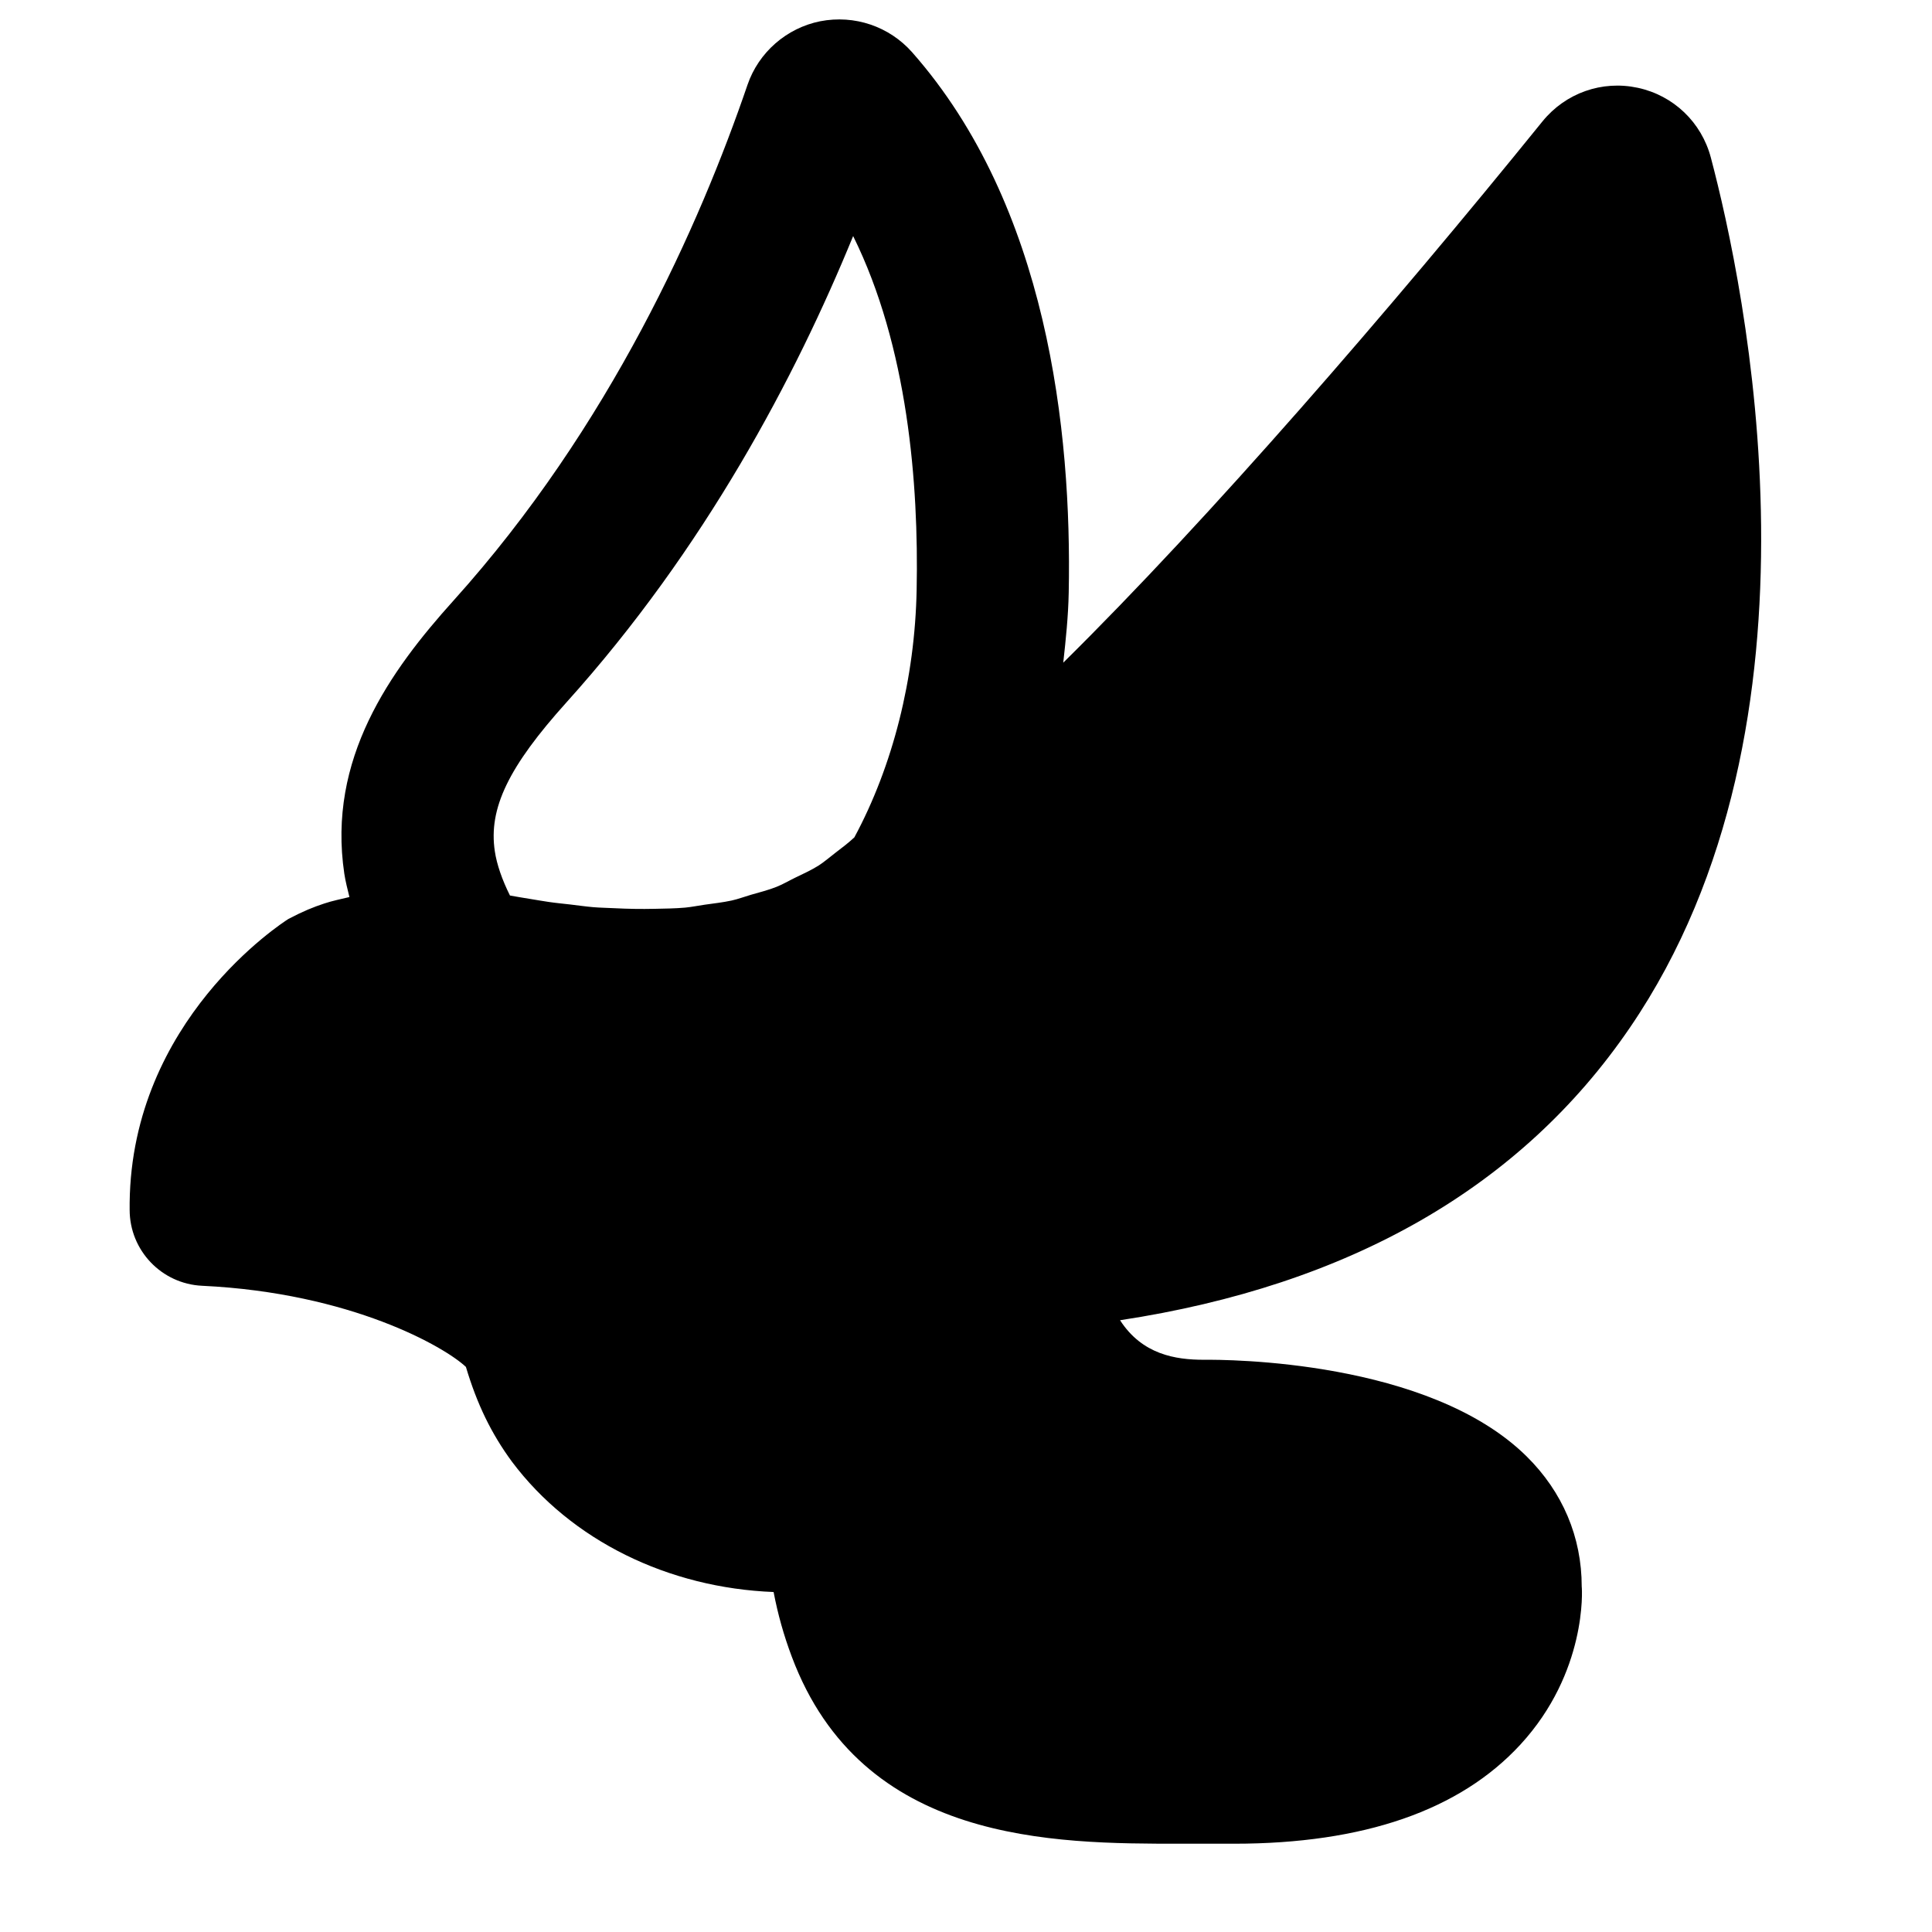 <?xml version="1.0" encoding="UTF-8"?>
<!-- Uploaded to: SVG Repo, www.svgrepo.com, Generator: SVG Repo Mixer Tools -->
<svg fill="#000000" width="800px" height="800px" version="1.1" viewBox="144 144 512 512" xmlns="http://www.w3.org/2000/svg">
 <path d="m294.14 330.11c36.617-40.648 60.68-86.23 75.953-123.55 14.488 29.262 17.391 65.598 16.828 93.691-0.445 23.555-6.309 46.73-16.504 65.656-1.594 1.488-3.305 2.781-5 4.07-1.512 1.148-2.941 2.418-4.512 3.426-2.016 1.25-4.152 2.215-6.269 3.242-1.633 0.789-3.203 1.734-4.894 2.398-2.199 0.867-4.477 1.434-6.711 2.078-1.734 0.504-3.406 1.148-5.16 1.531-2.34 0.504-4.734 0.766-7.113 1.105-1.734 0.242-3.445 0.605-5.18 0.77-2.699 0.238-5.383 0.262-8.082 0.32-3.566 0.082-7.094 0.02-10.621-0.16-1.914-0.102-3.828-0.121-5.703-0.281-2.055-0.184-4.027-0.465-6.043-0.707-1.938-0.223-3.891-0.402-5.766-0.684-1.672-0.242-3.242-0.527-4.875-0.789-1.793-0.301-3.629-0.582-5.34-0.906-2.098-4.191-3.508-8.301-4.012-11.727-1.715-11.328 3.606-22.391 19.004-39.48m281.81 86.211c55.199-80.828 30.352-196.93 21.445-230.56-2.481-9.371-9.895-16.465-19.367-18.5-9.473-2.035-19.145 1.371-25.273 8.93-40.402 49.918-88.387 105.34-126.98 143.42 0.684-6.144 1.328-12.312 1.449-18.578 0.848-42.887-5.664-102.55-41.492-143.18-6.066-6.852-15.258-9.996-24.367-8.223-8.926 1.793-16.32 8.242-19.266 16.848-12.613 36.918-36.395 90.586-77.906 136.67-16.871 18.723-33.496 41.98-28.941 72.41 0.305 2.016 0.848 4.09 1.352 6.164-2.238 0.547-4.496 0.988-6.672 1.715-2.941 0.969-5.582 2.035-9.492 4.09-1.691 1.07-41.531 26.785-42.078 75.211v1.871c0 10.762 8.465 19.629 19.207 20.133 39.539 1.875 64.406 16.285 69.906 21.504 2.926 9.812 6.691 17.613 12.195 25.109 15.719 20.957 41.473 33.453 69.344 34.543 1.129 5.902 2.699 11.504 4.816 17.129 18.578 49.574 69.383 49.574 103 49.574h14.207c34.316 0 59.852-8.848 75.891-26.277 17.637-19.168 16.367-41.094 16.246-41.859 0-13.137-5.059-25.09-14.613-34.52-25.914-25.594-79.641-25.652-85.504-25.594-7.559 0-16.363-1.391-22.23-10.48 60.883-9.25 106.3-35.285 135.12-77.547" fill-rule="evenodd"/>
</svg>